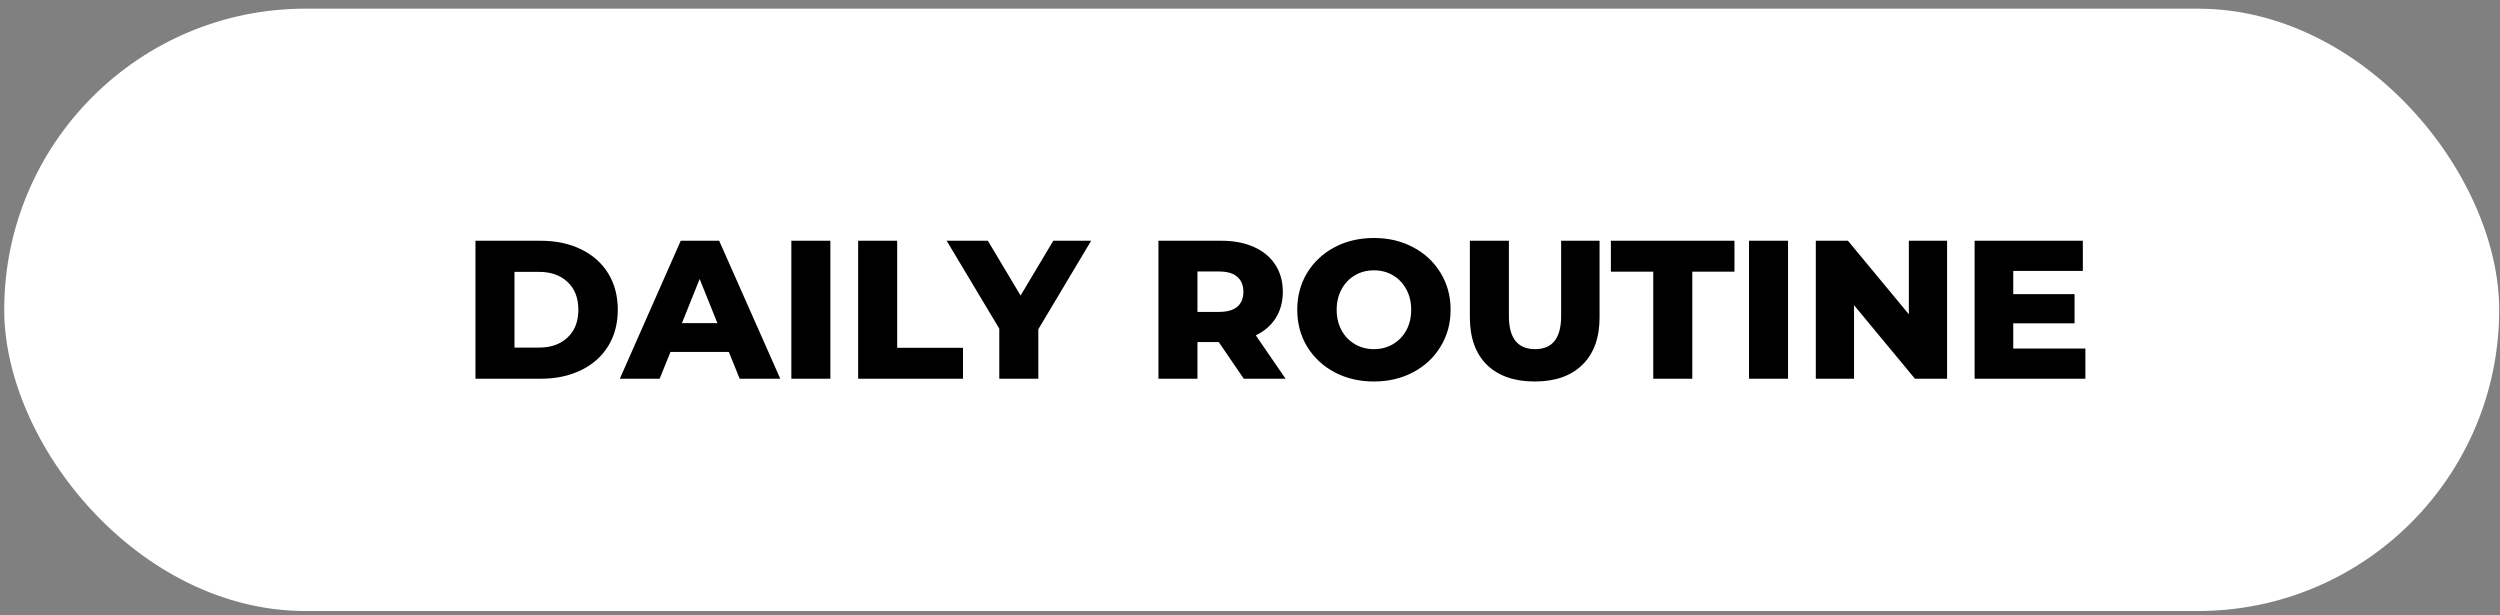 <?xml version="1.0" encoding="UTF-8"?> <svg xmlns="http://www.w3.org/2000/svg" width="260" height="64" viewBox="0 0 260 64" fill="none"><rect x="0" y="0" width="260" height="64" fill="#808080" stroke="none"/> <rect x="0.44" y="0.902" width="259.475" height="62.643" rx="31.321" fill="white"></rect> <path d="M49.448 25.038H56.234C57.805 25.038 59.199 25.331 60.416 25.919C61.632 26.507 62.575 27.34 63.245 28.42C63.914 29.5 64.249 30.764 64.249 32.212C64.249 33.661 63.914 34.925 63.245 36.005C62.575 37.085 61.632 37.918 60.416 38.506C59.199 39.094 57.805 39.388 56.234 39.388H49.448V25.038ZM56.07 36.148C57.3 36.148 58.284 35.8 59.022 35.103C59.773 34.406 60.149 33.443 60.149 32.212C60.149 30.983 59.773 30.019 59.022 29.322C58.284 28.625 57.3 28.276 56.07 28.276H53.507V36.148H56.07ZM75.799 36.599H69.731L68.603 39.388H64.462L70.797 25.038H74.794L81.149 39.388H76.926L75.799 36.599ZM74.61 33.606L72.765 29.015L70.92 33.606H74.61ZM82.3 25.038H86.359V39.388H82.3V25.038ZM89.247 25.038H93.306V36.169H100.153V39.388H89.247V25.038ZM107.985 34.242V39.388H103.926V34.181L98.453 25.038H102.737L106.14 30.736L109.543 25.038H113.479L107.985 34.242ZM126.75 35.575H124.536V39.388H120.477V25.038H127.037C128.336 25.038 129.463 25.256 130.42 25.694C131.377 26.117 132.115 26.732 132.634 27.538C133.153 28.331 133.413 29.267 133.413 30.347C133.413 31.386 133.167 32.294 132.675 33.074C132.197 33.839 131.506 34.44 130.604 34.877L133.7 39.388H129.354L126.75 35.575ZM129.313 30.347C129.313 29.677 129.101 29.158 128.677 28.789C128.254 28.42 127.625 28.235 126.791 28.235H124.536V32.438H126.791C127.625 32.438 128.254 32.26 128.677 31.905C129.101 31.536 129.313 31.017 129.313 30.347ZM142.889 39.675C141.372 39.675 140.005 39.353 138.789 38.711C137.586 38.069 136.636 37.18 135.939 36.046C135.256 34.912 134.914 33.634 134.914 32.212C134.914 30.791 135.256 29.513 135.939 28.379C136.636 27.245 137.586 26.356 138.789 25.714C140.005 25.072 141.372 24.75 142.889 24.75C144.406 24.75 145.765 25.072 146.968 25.714C148.184 26.356 149.134 27.245 149.818 28.379C150.515 29.513 150.863 30.791 150.863 32.212C150.863 33.634 150.515 34.912 149.818 36.046C149.134 37.18 148.184 38.069 146.968 38.711C145.765 39.353 144.406 39.675 142.889 39.675ZM142.889 36.312C143.613 36.312 144.269 36.142 144.857 35.8C145.444 35.458 145.909 34.98 146.251 34.365C146.592 33.736 146.763 33.019 146.763 32.212C146.763 31.406 146.592 30.695 146.251 30.081C145.909 29.452 145.444 28.967 144.857 28.625C144.269 28.283 143.613 28.113 142.889 28.113C142.164 28.113 141.508 28.283 140.921 28.625C140.333 28.967 139.868 29.452 139.527 30.081C139.185 30.695 139.014 31.406 139.014 32.212C139.014 33.019 139.185 33.736 139.527 34.365C139.868 34.98 140.333 35.458 140.921 35.8C141.508 36.142 142.164 36.312 142.889 36.312ZM159.611 39.675C157.479 39.675 155.818 39.094 154.629 37.932C153.454 36.77 152.866 35.123 152.866 32.992V25.038H156.925V32.868C156.925 35.164 157.834 36.312 159.652 36.312C161.456 36.312 162.358 35.164 162.358 32.868V25.038H166.355V32.992C166.355 35.123 165.761 36.77 164.572 37.932C163.396 39.094 161.743 39.675 159.611 39.675ZM171.939 28.256H167.532V25.038H180.385V28.256H175.998V39.388H171.939V28.256ZM181.897 25.038H185.956V39.388H181.897V25.038ZM202.497 25.038V39.388H199.156L192.821 31.741V39.388H188.844V25.038H192.186L198.52 32.684V25.038H202.497ZM216.881 36.251V39.388H205.36V25.038H216.615V28.174H209.378V30.593H215.754V33.627H209.378V36.251H216.881Z" fill="black"></path> </svg> 